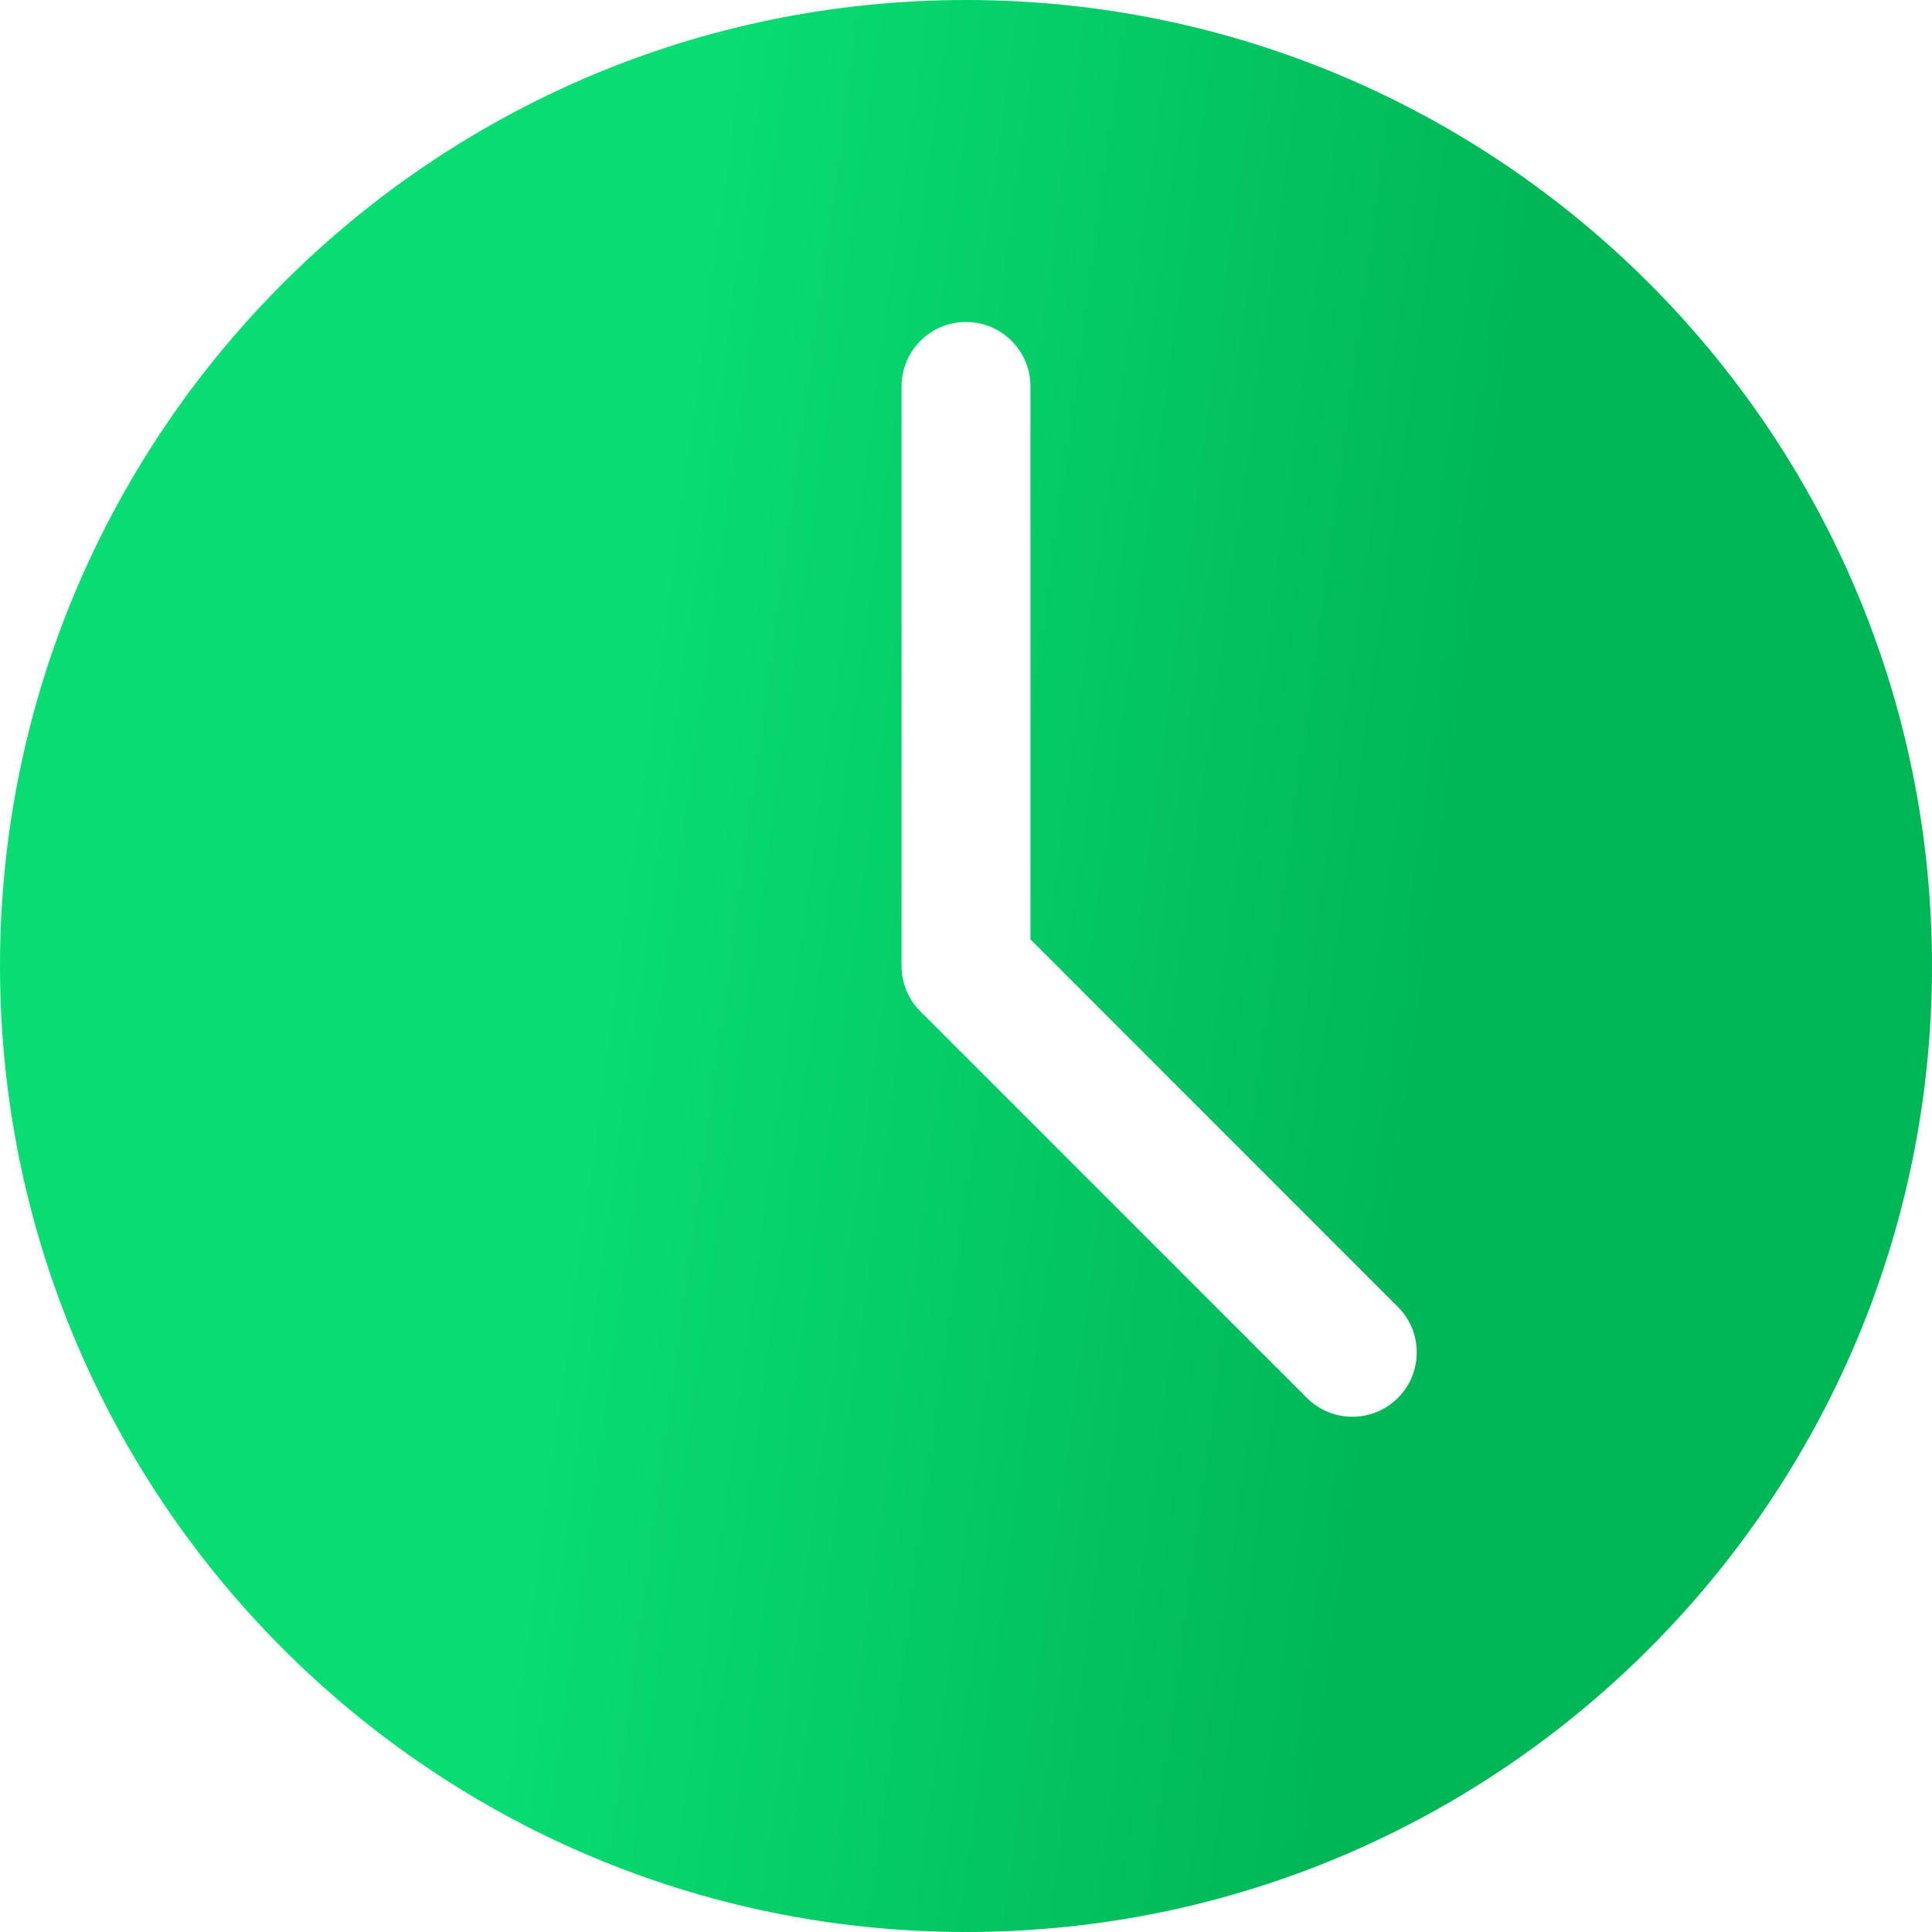 <?xml version="1.0" encoding="UTF-8"?> <svg xmlns="http://www.w3.org/2000/svg" width="20" height="20" viewBox="0 0 20 20" fill="none"><path fill-rule="evenodd" clip-rule="evenodd" d="M10 0C4.481 0 0 4.481 0 10C0 15.519 4.481 20 10 20C15.519 20 20 15.519 20 10C20 4.481 15.519 0 10 0ZM9.333 4V10C9.333 10.177 9.403 10.347 9.529 10.471L13.529 14.471C13.789 14.731 14.211 14.731 14.471 14.471C14.731 14.211 14.731 13.789 14.471 13.529L10.667 9.724V4C10.667 3.632 10.368 3.333 10 3.333C9.632 3.333 9.333 3.632 9.333 4Z" fill="url(#paint0_linear_436_8)"></path><defs><linearGradient id="paint0_linear_436_8" x1="13.548" y1="19.608" x2="4.924" y2="18.441" gradientUnits="userSpaceOnUse"><stop stop-color="#00B757"></stop><stop offset="1" stop-color="#08DD73"></stop></linearGradient></defs></svg> 